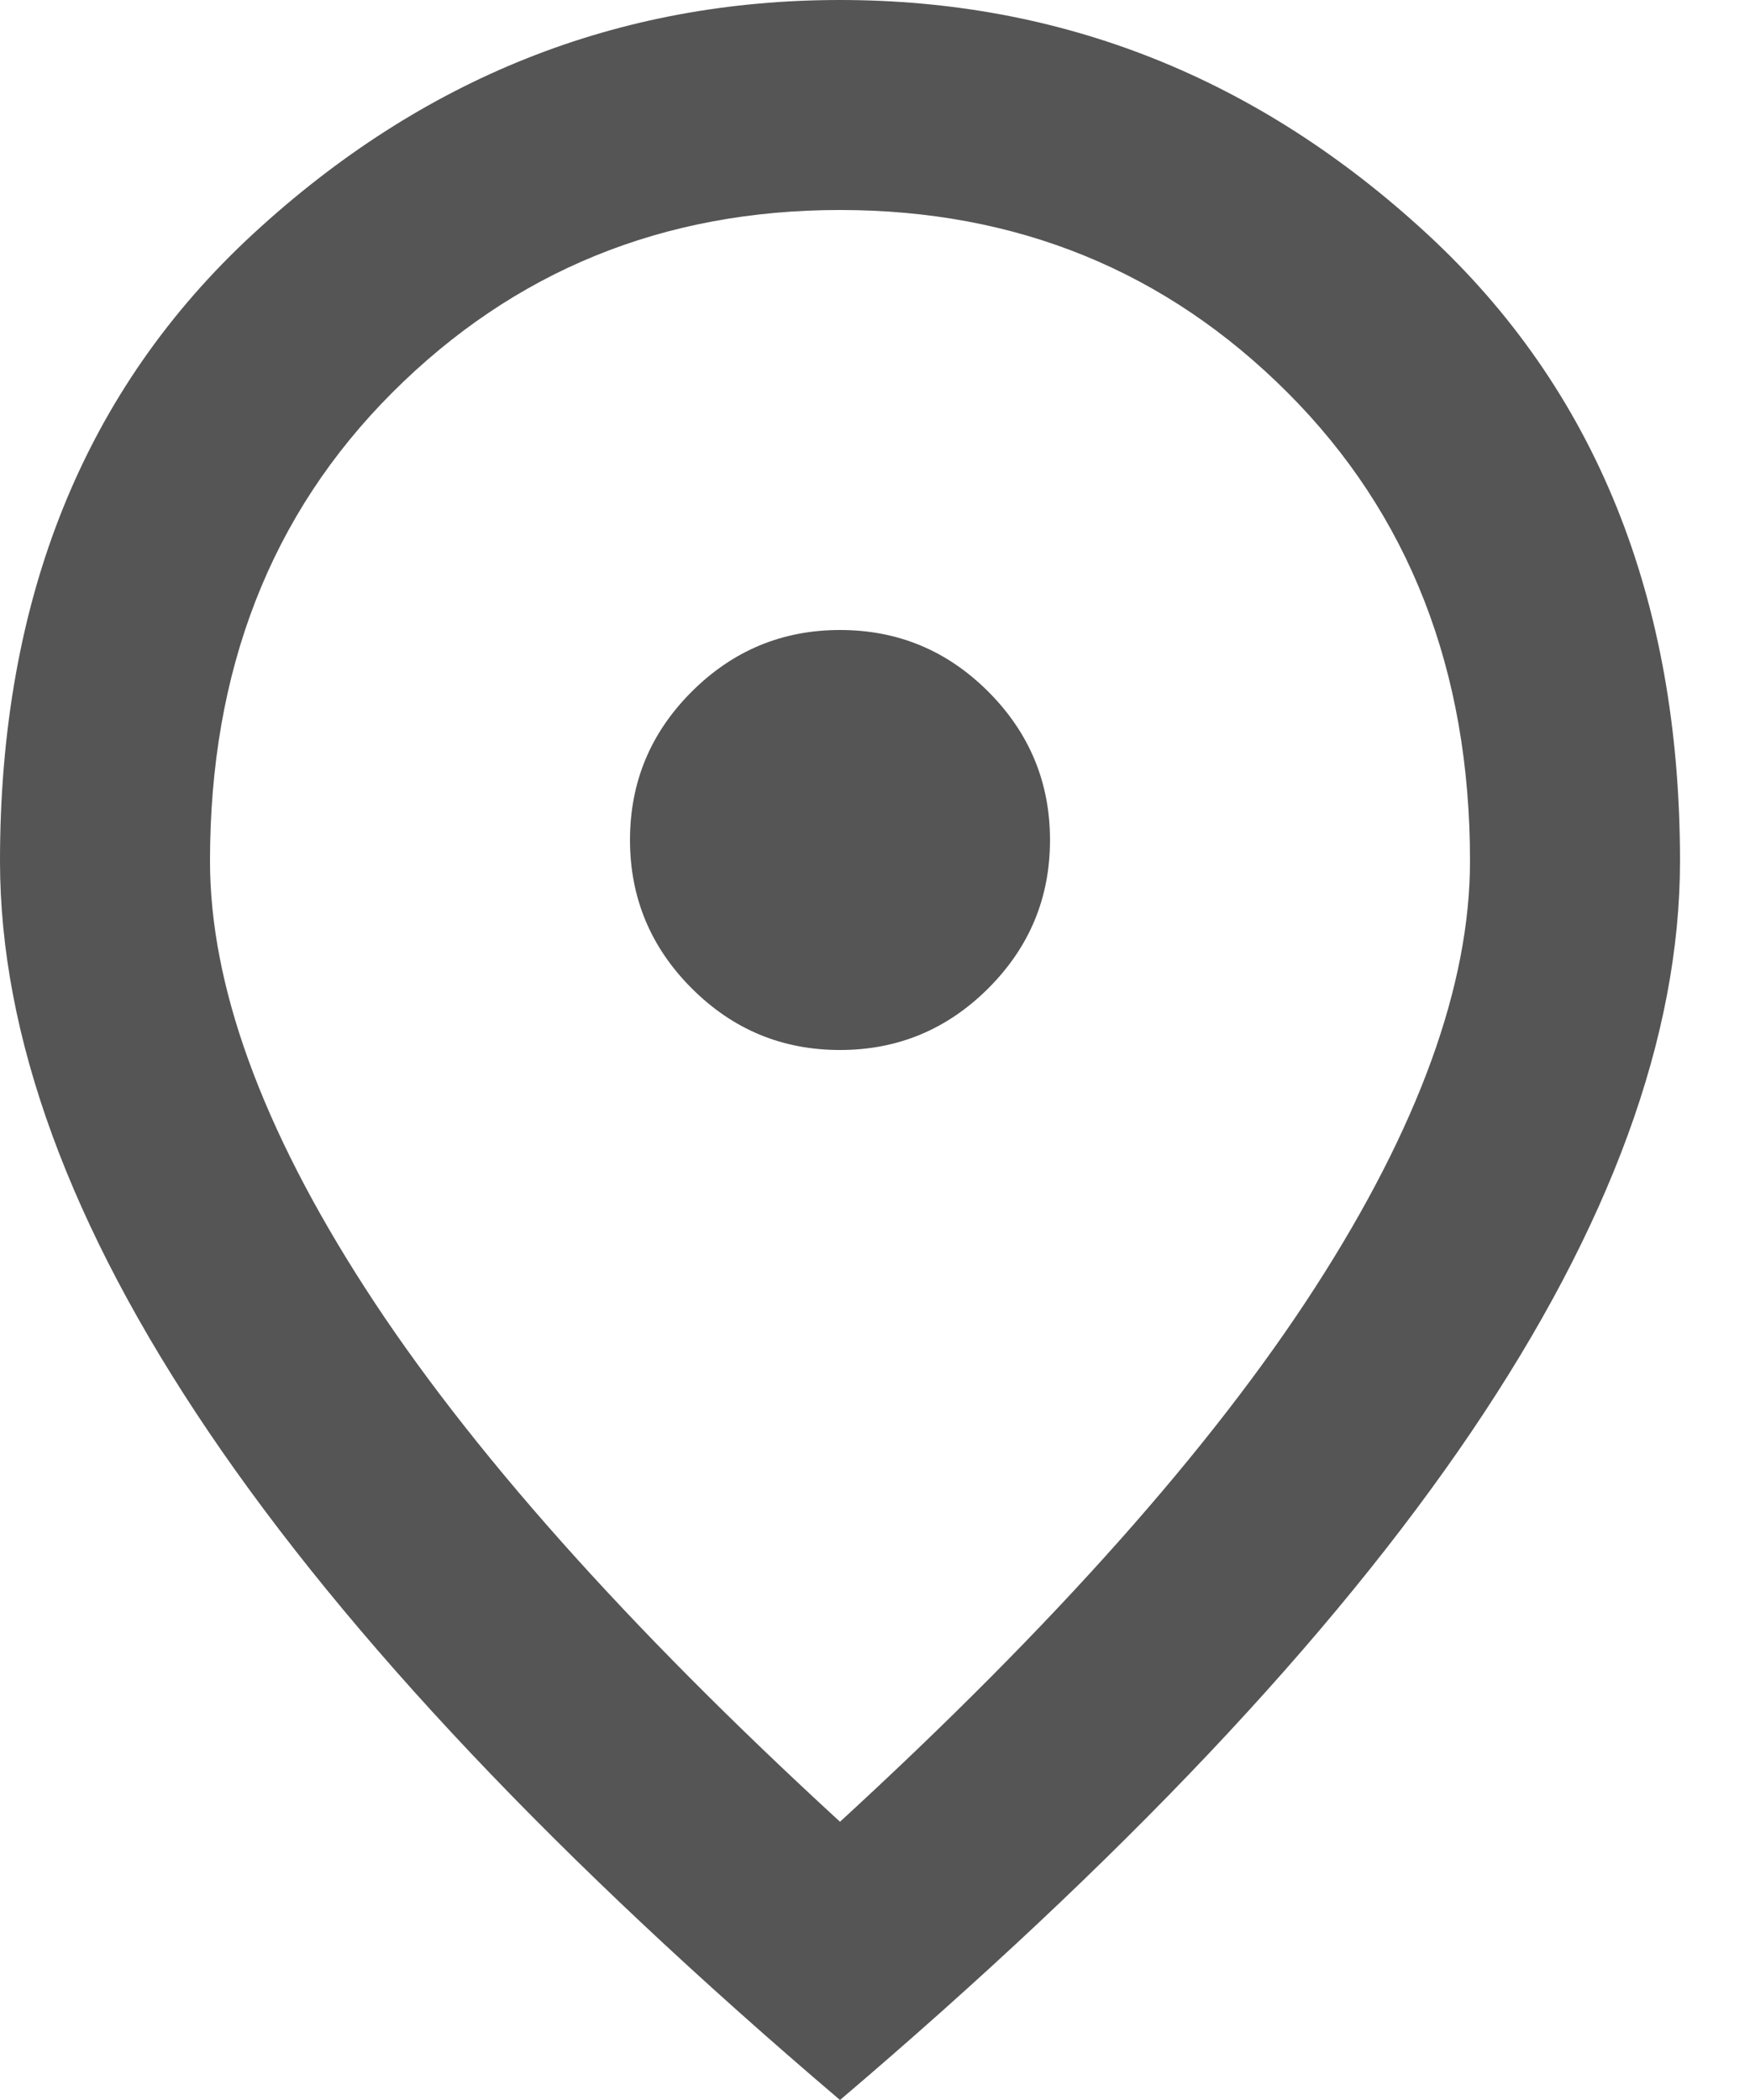 <svg width="10" height="12" viewBox="0 0 10 12" fill="none" xmlns="http://www.w3.org/2000/svg">
<path d="M4.8 6C5.13 6 5.413 5.882 5.648 5.647C5.883 5.412 6 5.13 6 4.8C6 4.47 5.882 4.187 5.647 3.952C5.412 3.717 5.13 3.6 4.8 3.6C4.47 3.6 4.187 3.718 3.952 3.953C3.717 4.188 3.6 4.47 3.6 4.8C3.6 5.13 3.718 5.413 3.953 5.648C4.188 5.883 4.47 6 4.8 6ZM4.8 10.41C6.02 9.29 6.925 8.272 7.515 7.357C8.105 6.442 8.4 5.63 8.4 4.92C8.4 3.83 8.052 2.938 7.357 2.243C6.662 1.548 5.81 1.2 4.8 1.2C3.79 1.2 2.937 1.548 2.242 2.243C1.547 2.938 1.2 3.83 1.2 4.92C1.2 5.63 1.495 6.443 2.085 7.358C2.675 8.273 3.58 9.29 4.8 10.41ZM4.8 12C3.19 10.63 1.988 9.358 1.193 8.183C0.398 7.008 0 5.92 0 4.92C0 3.42 0.483 2.225 1.448 1.335C2.413 0.445 3.53 0 4.8 0C6.07 0 7.188 0.445 8.153 1.335C9.118 2.225 9.6 3.42 9.6 4.92C9.6 5.92 9.202 7.008 8.407 8.183C7.612 9.358 6.41 10.63 4.8 12Z" fill="#555555"/>
</svg>
